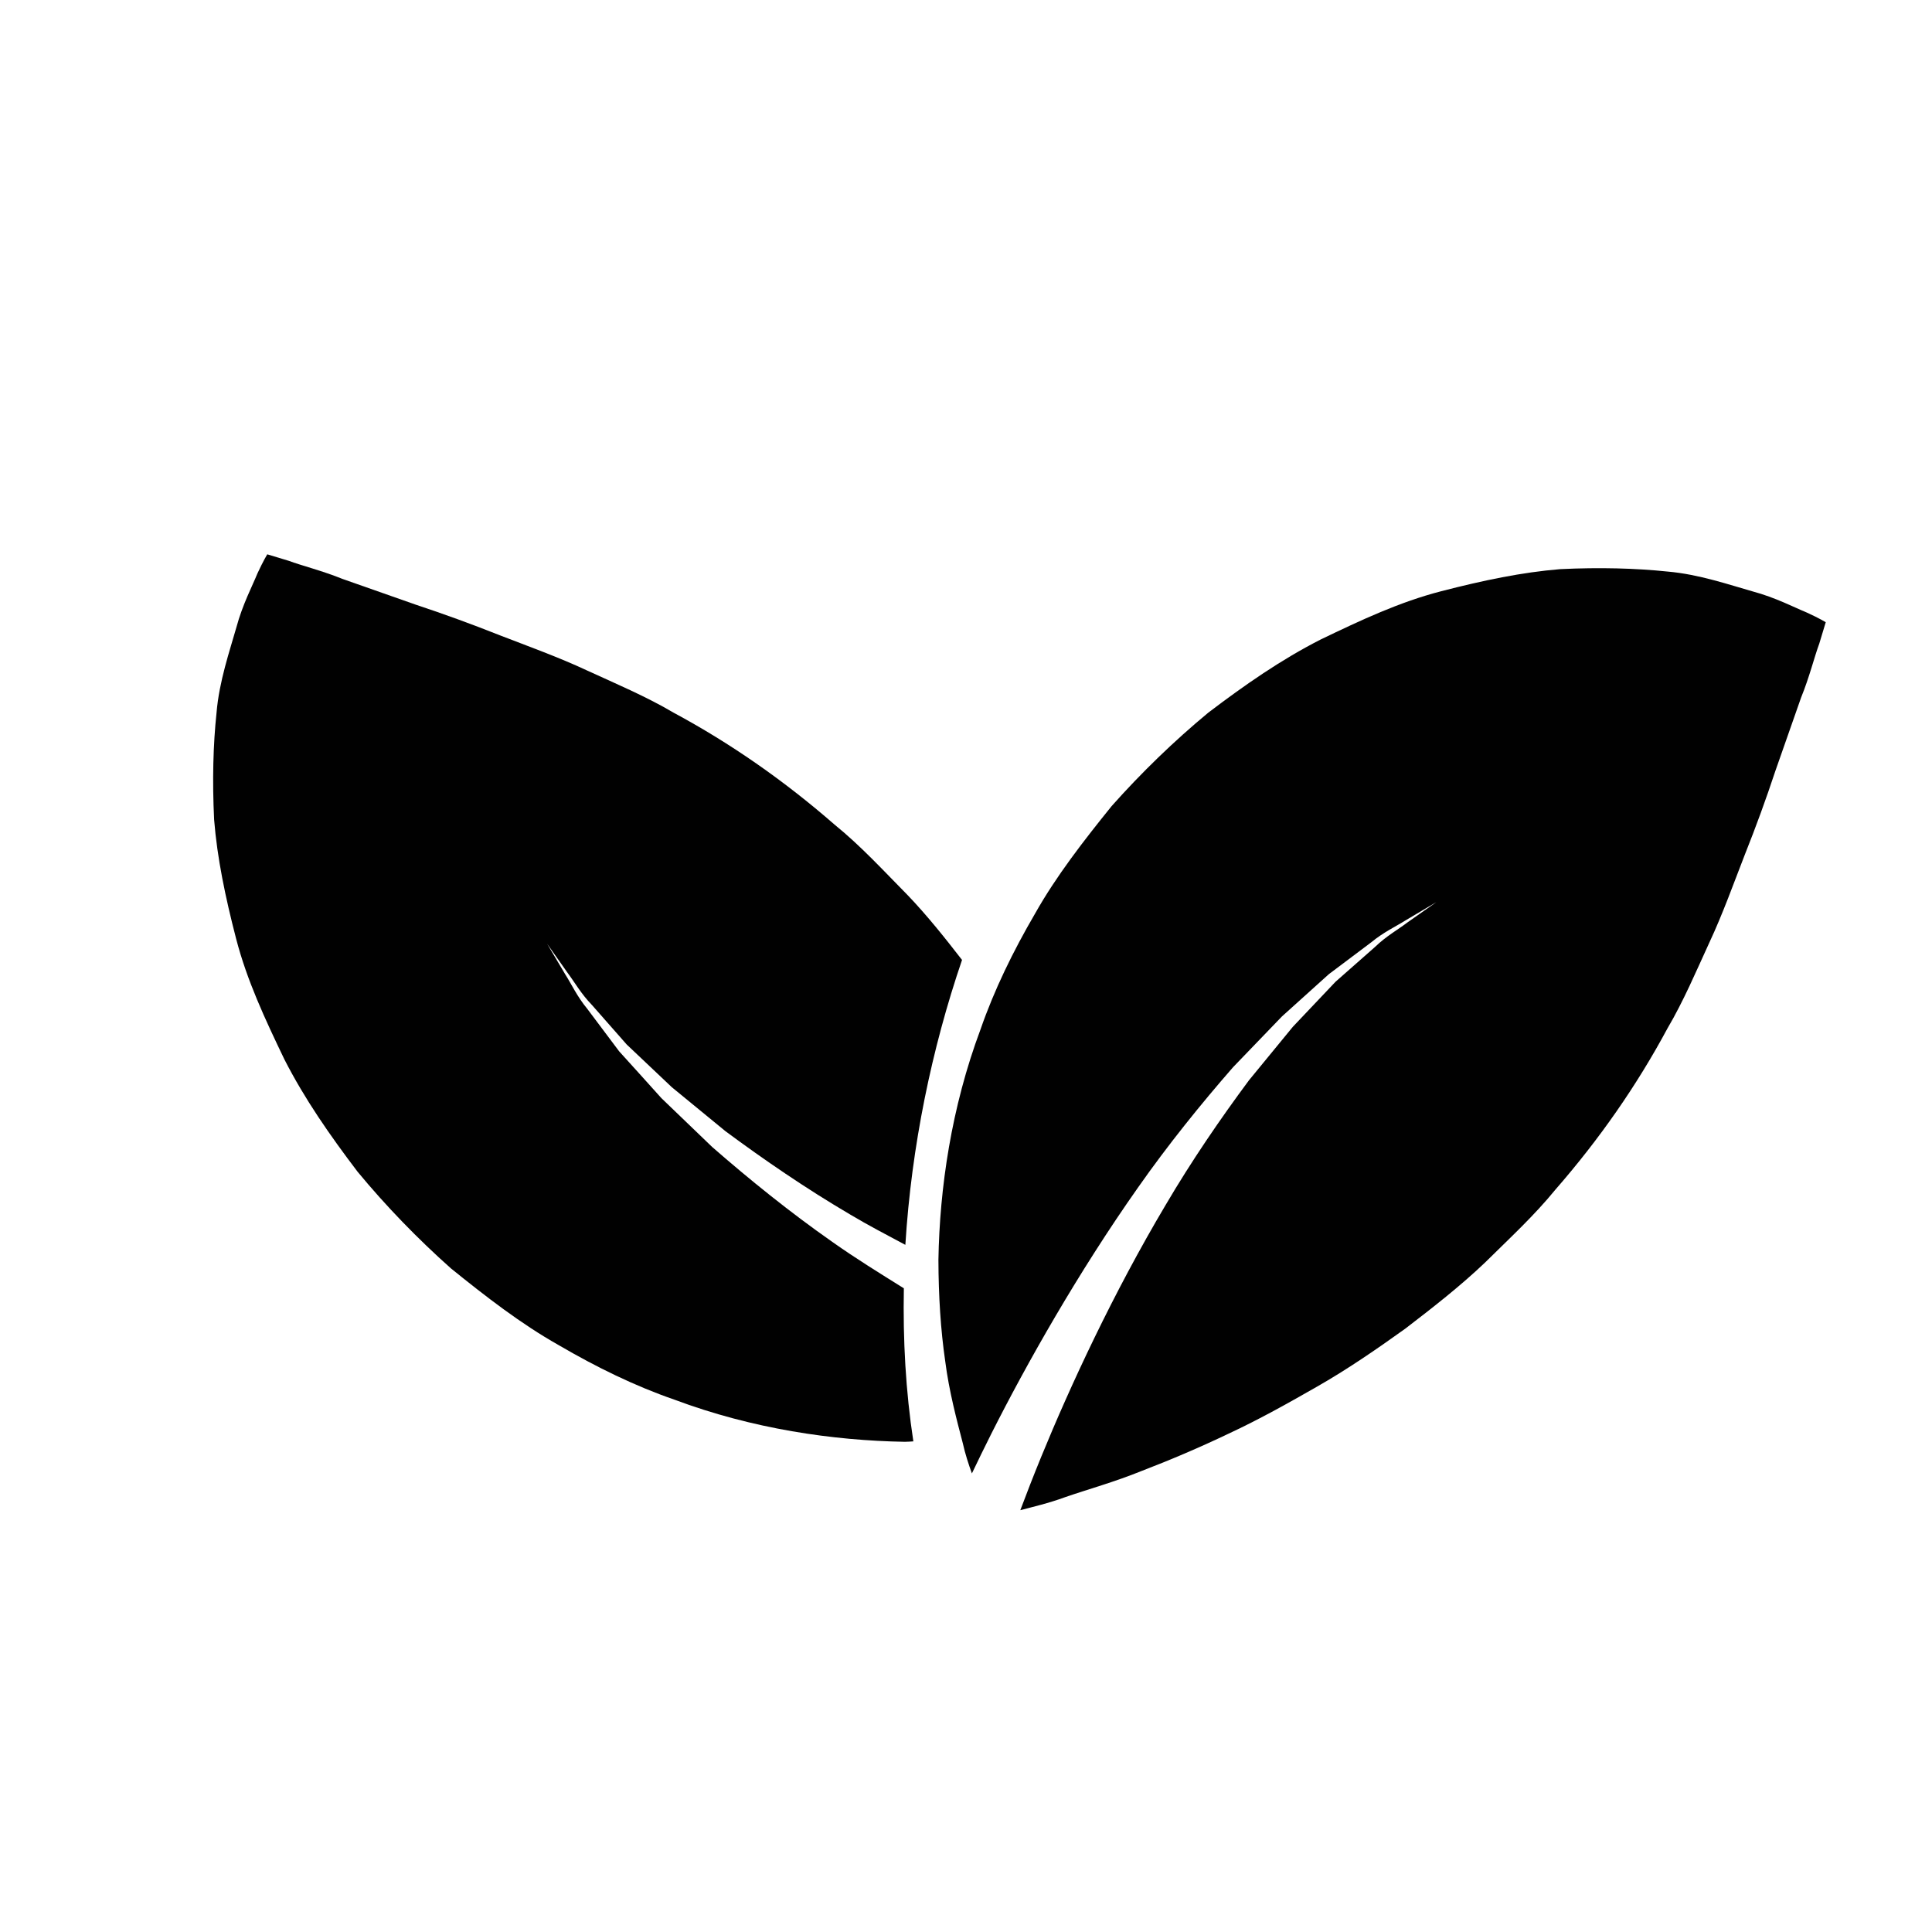 <?xml version="1.0" encoding="iso-8859-1"?>
<!-- Generator: Adobe Illustrator 16.0.0, SVG Export Plug-In . SVG Version: 6.00 Build 0)  -->
<!DOCTYPE svg PUBLIC "-//W3C//DTD SVG 1.1//EN" "http://www.w3.org/Graphics/SVG/1.1/DTD/svg11.dtd">
<svg version="1.1" id="Layer_1" xmlns="http://www.w3.org/2000/svg" xmlns:xlink="http://www.w3.org/1999/xlink" x="0px" y="0px"
	 width="36px" height="36px" viewBox="0 0 36 36" style="enable-background:new 0 0 36 36;" xml:space="preserve">
<g>
	<path style="fill:#010101;" d="M33.665,11.413c-0.223-0.091-0.581-0.279-1.007-0.393c-0.425-0.12-1.001-0.32-1.587-0.37
		c-0.593-0.062-1.263-0.08-1.996-0.045c-0.714,0.058-1.44,0.21-2.218,0.411c-0.778,0.201-1.489,0.535-2.248,0.9
		c-0.742,0.378-1.417,0.849-2.094,1.363c-0.64,0.53-1.246,1.117-1.801,1.741c-0.517,0.641-1.032,1.301-1.428,2.005
		c-0.408,0.699-0.76,1.419-1.015,2.155c-0.545,1.457-0.762,2.958-0.785,4.294c0.002,0.677,0.042,1.306,0.126,1.885
		c0.073,0.573,0.217,1.104,0.328,1.532c0.045,0.202,0.108,0.394,0.17,0.564c0.109-0.229,0.228-0.472,0.36-0.736
		c0.658-1.305,1.617-3.004,2.738-4.595c0.559-0.797,1.171-1.554,1.769-2.239c0.316-0.329,0.622-0.646,0.911-0.946
		c0.31-0.279,0.603-0.543,0.872-0.786c0.291-0.219,0.557-0.418,0.793-0.596c0.227-0.188,0.464-0.297,0.642-0.41
		c0.362-0.215,0.569-0.337,0.569-0.337s-0.197,0.139-0.541,0.38c-0.167,0.128-0.392,0.252-0.603,0.456
		c-0.218,0.193-0.464,0.41-0.734,0.647c-0.247,0.261-0.514,0.542-0.796,0.84c-0.26,0.316-0.534,0.65-0.817,0.996
		c-0.534,0.719-1.072,1.505-1.555,2.327c-0.974,1.638-1.776,3.369-2.316,4.688c-0.152,0.371-0.28,0.703-0.39,0.996
		c0.231-0.062,0.525-0.128,0.842-0.245c0.402-0.139,0.921-0.283,1.424-0.488c0.514-0.197,1.063-0.429,1.617-0.694
		c0.562-0.261,1.11-0.568,1.672-0.89c0.56-0.321,1.091-0.688,1.619-1.066c0.512-0.393,1.021-0.789,1.483-1.229
		c0.456-0.451,0.917-0.874,1.316-1.364c0.819-0.939,1.517-1.942,2.086-3.002c0.295-0.499,0.542-1.08,0.783-1.605
		c0.244-0.521,0.451-1.099,0.657-1.629c0.208-0.521,0.4-1.048,0.57-1.562c0.185-0.529,0.346-0.99,0.48-1.369
		c0.154-0.377,0.251-0.771,0.338-1.003c0.08-0.262,0.121-0.4,0.121-0.4S33.896,11.518,33.665,11.413z"/>
	<path style="fill:#010101;" d="M15.509,23.141c-0.797-0.558-1.554-1.171-2.239-1.769c-0.328-0.314-0.645-0.621-0.946-0.91
		c-0.279-0.31-0.542-0.603-0.787-0.872c-0.218-0.29-0.417-0.558-0.595-0.793c-0.188-0.227-0.296-0.464-0.41-0.642
		c-0.215-0.361-0.337-0.569-0.337-0.569s0.139,0.197,0.381,0.541c0.126,0.167,0.251,0.391,0.456,0.602
		c0.193,0.219,0.41,0.466,0.647,0.735c0.261,0.246,0.542,0.513,0.84,0.795c0.316,0.26,0.651,0.534,0.996,0.817
		c0.719,0.533,1.505,1.072,2.327,1.555c0.34,0.203,0.685,0.382,1.028,0.565c0.114-1.837,0.491-3.654,1.056-5.309
		c-0.324-0.418-0.652-0.83-1.013-1.207c-0.451-0.457-0.873-0.918-1.364-1.316c-0.939-0.819-1.942-1.517-3.001-2.086
		c-0.499-0.296-1.081-0.542-1.606-0.783c-0.52-0.244-1.098-0.452-1.628-0.657c-0.521-0.207-1.048-0.399-1.562-0.569
		c-0.529-0.186-0.989-0.347-1.369-0.481c-0.377-0.153-0.772-0.251-1.003-0.338c-0.261-0.079-0.4-0.121-0.4-0.121
		s-0.077,0.126-0.183,0.356c-0.09,0.223-0.279,0.581-0.393,1.007c-0.12,0.424-0.32,1-0.369,1.587
		c-0.063,0.593-0.081,1.264-0.045,1.996c0.057,0.714,0.208,1.439,0.41,2.218c0.202,0.777,0.535,1.489,0.9,2.249
		c0.378,0.74,0.849,1.415,1.364,2.093c0.53,0.641,1.117,1.247,1.741,1.802c0.64,0.517,1.301,1.031,2.006,1.428
		c0.698,0.408,1.418,0.761,2.154,1.015c1.457,0.546,2.957,0.763,4.294,0.786c0.057,0,0.106-0.005,0.16-0.008
		c-0.143-0.936-0.195-1.892-0.177-2.852C16.398,23.728,15.952,23.454,15.509,23.141z"/>
</g>
</svg>

